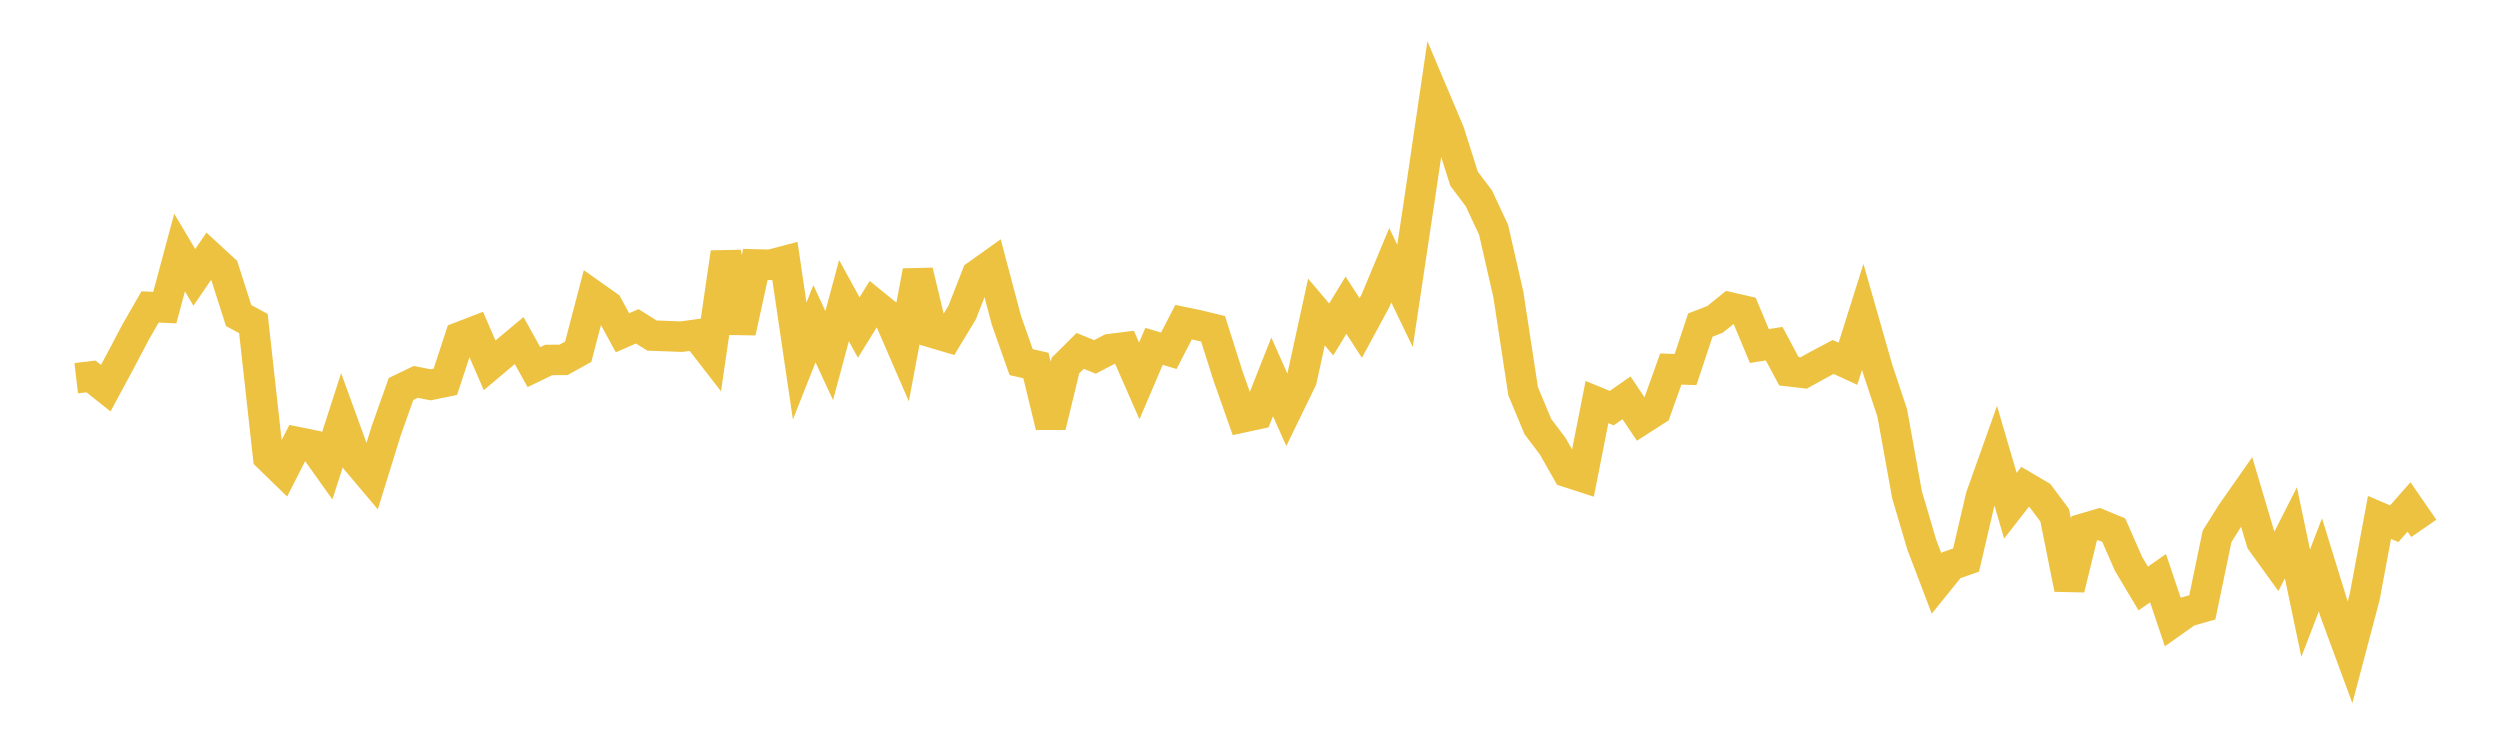 <svg width="164" height="48" xmlns="http://www.w3.org/2000/svg" xmlns:xlink="http://www.w3.org/1999/xlink"><path fill="none" stroke="rgb(237,194,64)" stroke-width="2" d="M5,24.81L5.969,24.695L6.937,25.464L7.906,23.666L8.874,21.827L9.843,20.136L10.811,20.178L11.78,16.567L12.748,18.197L13.717,16.777L14.686,17.671L15.654,20.7L16.623,21.224L17.591,29.97L18.56,30.911L19.528,29.005L20.497,29.202L21.465,30.561L22.434,27.559L23.403,30.225L24.371,31.372L25.34,28.242L26.308,25.517L27.277,25.051L28.245,25.244L29.214,25.045L30.182,22.105L31.151,21.732L32.119,23.966L33.088,23.149L34.057,22.341L35.025,24.082L35.994,23.613L36.962,23.609L37.931,23.076L38.899,19.372L39.868,20.058L40.836,21.829L41.805,21.406L42.774,22.015L43.742,22.049L44.711,22.085L45.679,21.951L46.648,23.201L47.616,16.566L48.585,21.792L49.553,17.347L50.522,17.372L51.491,17.117L52.459,23.683L53.428,21.237L54.396,23.327L55.365,19.721L56.333,21.485L57.302,19.921L58.27,20.705L59.239,22.938L60.208,17.787L61.176,21.823L62.145,22.111L63.113,20.511L64.082,18.04L65.05,17.349L66.019,21.006L66.987,23.755L67.956,23.978L68.925,27.973L69.893,23.978L70.862,23.018L71.83,23.414L72.799,22.905L73.767,22.782L74.736,24.989L75.704,22.721L76.673,23.01L77.642,21.135L78.61,21.335L79.579,21.573L80.547,24.63L81.516,27.38L82.484,27.171L83.453,24.723L84.421,26.894L85.39,24.904L86.358,20.47L87.327,21.613L88.296,20.021L89.264,21.514L90.233,19.724L91.201,17.401L92.17,19.409L93.138,12.96L94.107,6.383L95.075,8.674L96.044,11.727L97.013,13.011L97.981,15.081L98.95,19.327L99.918,25.666L100.887,27.99L101.855,29.266L102.824,30.973L103.792,31.286L104.761,26.376L105.73,26.771L106.698,26.096L107.667,27.541L108.635,26.921L109.604,24.21L110.572,24.241L111.541,21.326L112.509,20.949L113.478,20.165L114.447,20.387L115.415,22.701L116.384,22.545L117.352,24.355L118.321,24.466L119.289,23.928L120.258,23.417L121.226,23.862L122.195,20.787L123.164,24.176L124.132,27.093L125.101,32.456L126.069,35.733L127.038,38.277L128.006,37.079L128.975,36.737L129.943,32.588L130.912,29.867L131.881,33.175L132.849,31.932L133.818,32.504L134.786,33.798L135.755,38.629L136.723,34.661L137.692,34.376L138.66,34.775L139.629,36.984L140.597,38.607L141.566,37.928L142.535,40.805L143.503,40.12L144.472,39.842L145.44,35.183L146.409,33.641L147.377,32.26L148.346,35.521L149.314,36.861L150.283,34.952L151.252,39.569L152.22,37.053L153.189,40.191L154.157,42.813L155.126,39.147L156.094,33.943L157.063,34.356L158.031,33.257L159,34.661"></path></svg>